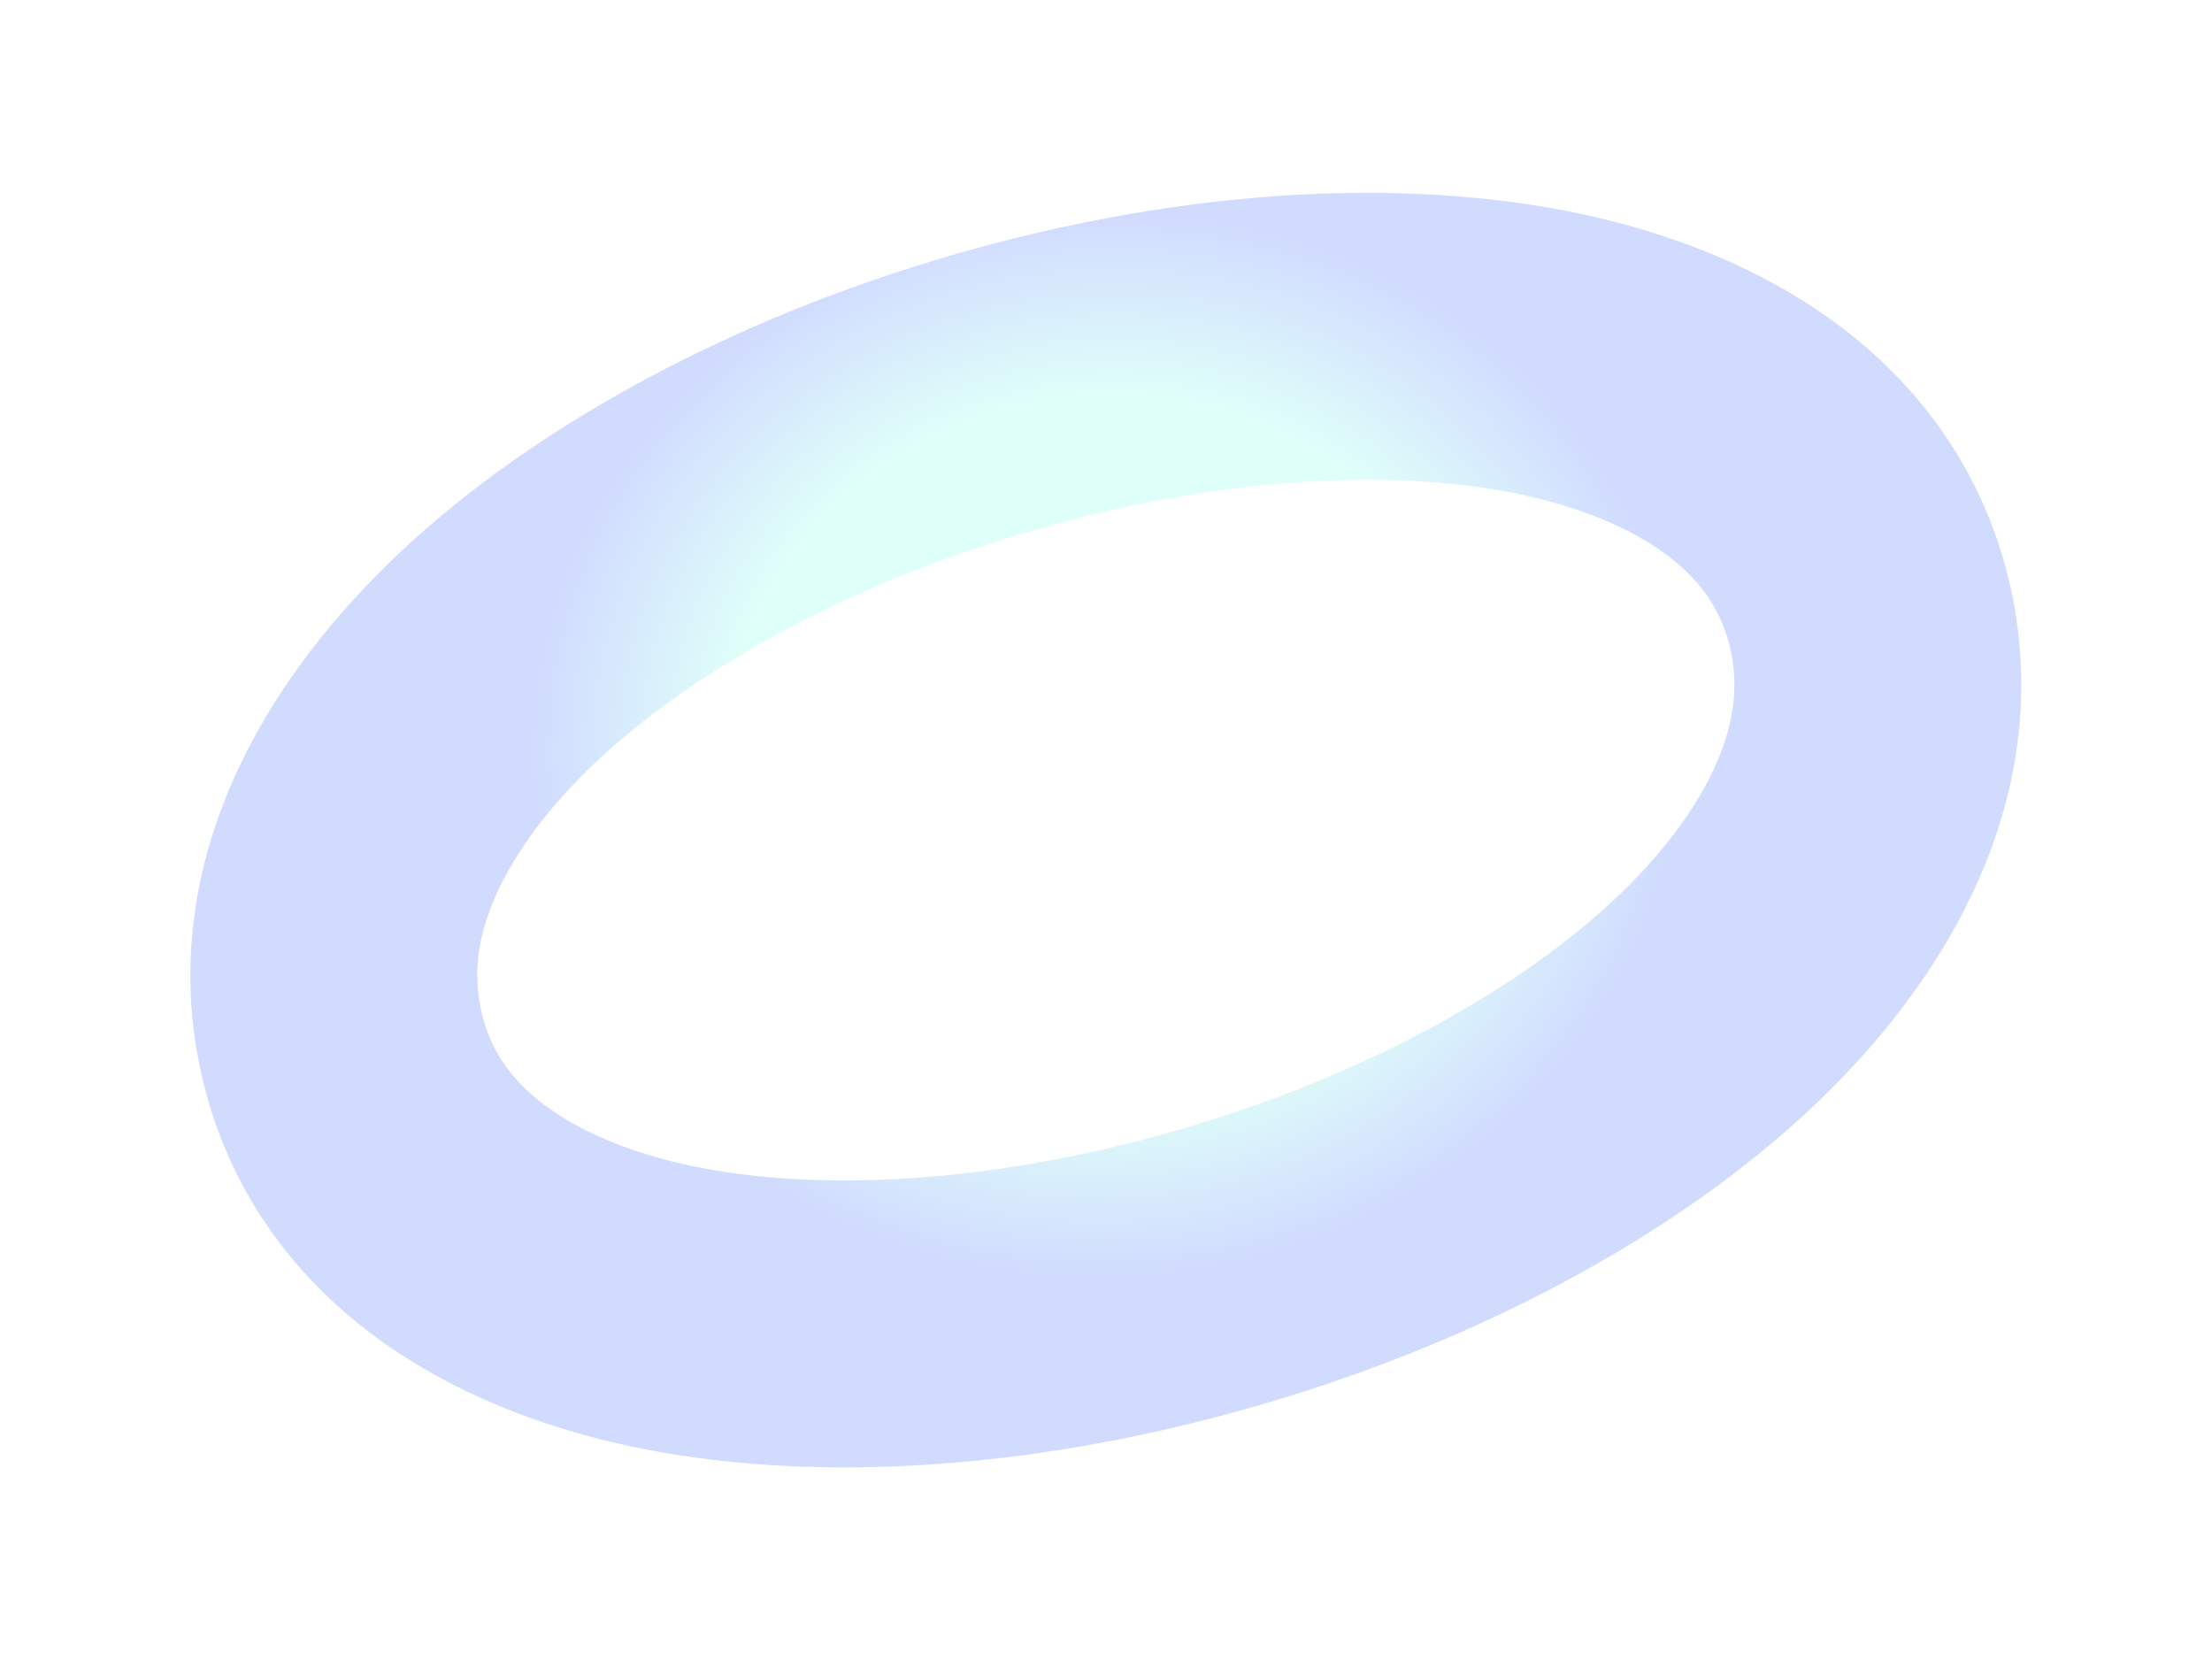 <?xml version="1.0" encoding="UTF-8"?> <svg xmlns="http://www.w3.org/2000/svg" width="2313" height="1736" viewBox="0 0 2313 1736" fill="none"> <g filter="url(#filter0_f_67561_48)"> <path d="M1041.79 409.542C844.815 466.157 668.898 557.364 544.291 665.803C429.316 765.86 314.813 921.953 358.598 1097.23C402.382 1272.52 574.304 1346.28 720.514 1371.27C878.972 1398.35 1073.83 1382.99 1270.81 1326.37C1467.79 1269.75 1643.71 1178.55 1768.31 1070.11C1883.29 970.052 1997.79 813.959 1954.01 638.678C1910.22 463.397 1738.3 389.629 1592.09 364.642C1433.63 337.562 1238.77 352.926 1041.79 409.542Z" stroke="url(#paint0_angular_67561_48)" stroke-opacity="0.2" stroke-width="300"></path> </g> <defs> <filter id="filter0_f_67561_48" x="0.052" y="0.33" width="2312.5" height="1735.25" filterUnits="userSpaceOnUse" color-interpolation-filters="sRGB"> <feFlood flood-opacity="0" result="BackgroundImageFix"></feFlood> <feBlend mode="normal" in="SourceGraphic" in2="BackgroundImageFix" result="shape"></feBlend> <feGaussianBlur stdDeviation="100" result="effect1_foregroundBlur_67561_48"></feGaussianBlur> </filter> <radialGradient id="paint0_angular_67561_48" cx="0" cy="0" r="1" gradientUnits="userSpaceOnUse" gradientTransform="translate(1156.62 778.99) rotate(-3.314) scale(820.421 761.348)"> <stop offset="0.138" stop-color="#1749FC"></stop> <stop offset="0.309" stop-color="#5FFFE2"></stop> <stop offset="0.484" stop-color="#5FFFE2"></stop> <stop offset="0.737" stop-color="#1749FC"></stop> <stop offset="0.891" stop-color="#1749FC"></stop> </radialGradient> </defs> </svg> 